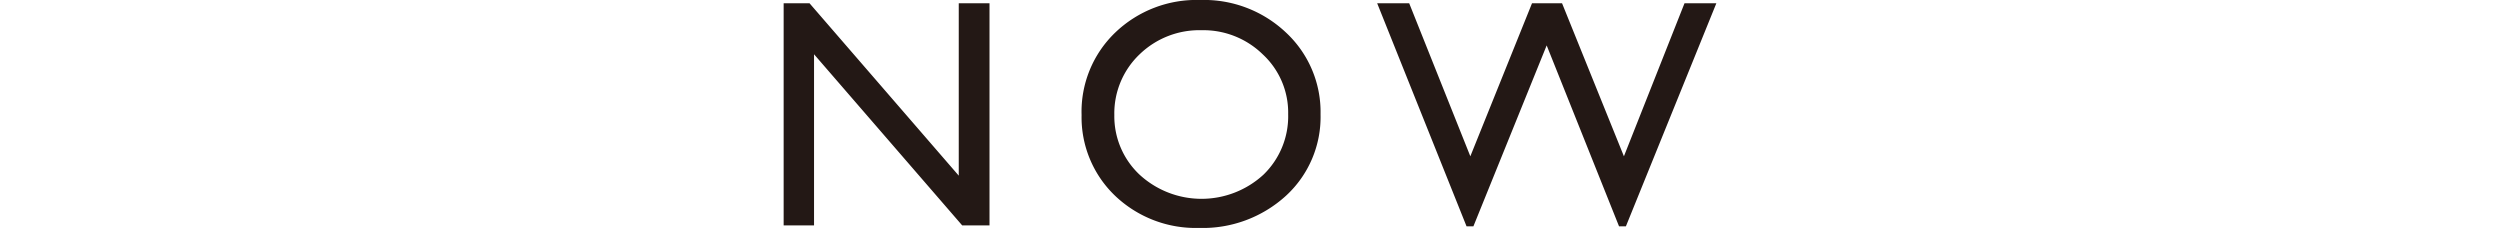 <svg xmlns="http://www.w3.org/2000/svg" viewBox="0 0 138.2 12.6"><g data-name="レイヤー 2"><g data-name="レイヤー 1"><path fill="none" d="M0 0h138.2v12.6H0z"/><path d="M53 .18h1.7v12.28h-1.51L45 3v9.46h-1.68V.18h1.43L53 9.71zM66.35 0a6.6 6.6 0 014.74 1.8A6 6 0 0173 6.32a5.91 5.91 0 01-1.91 4.5 6.83 6.83 0 01-4.82 1.78 6.46 6.46 0 01-4.63-1.78 6 6 0 01-1.85-4.46 6.06 6.06 0 011.86-4.56 6.49 6.49 0 014.7-1.8zm.07 1.67A4.75 4.75 0 0063 3a4.51 4.51 0 00-1.4 3.36 4.43 4.43 0 001.4 3.3 5.06 5.06 0 006.84 0 4.49 4.49 0 001.37-3.35A4.39 4.39 0 0069.8 3a4.7 4.7 0 00-3.38-1.33zM93.12.18h1.76l-5 12.33h-.38l-4-10-4.05 10h-.38L76.13.18h1.77l3.38 8.46L84.69.18h1.66l3.42 8.46z" fill="#231815"/></g></g></svg>